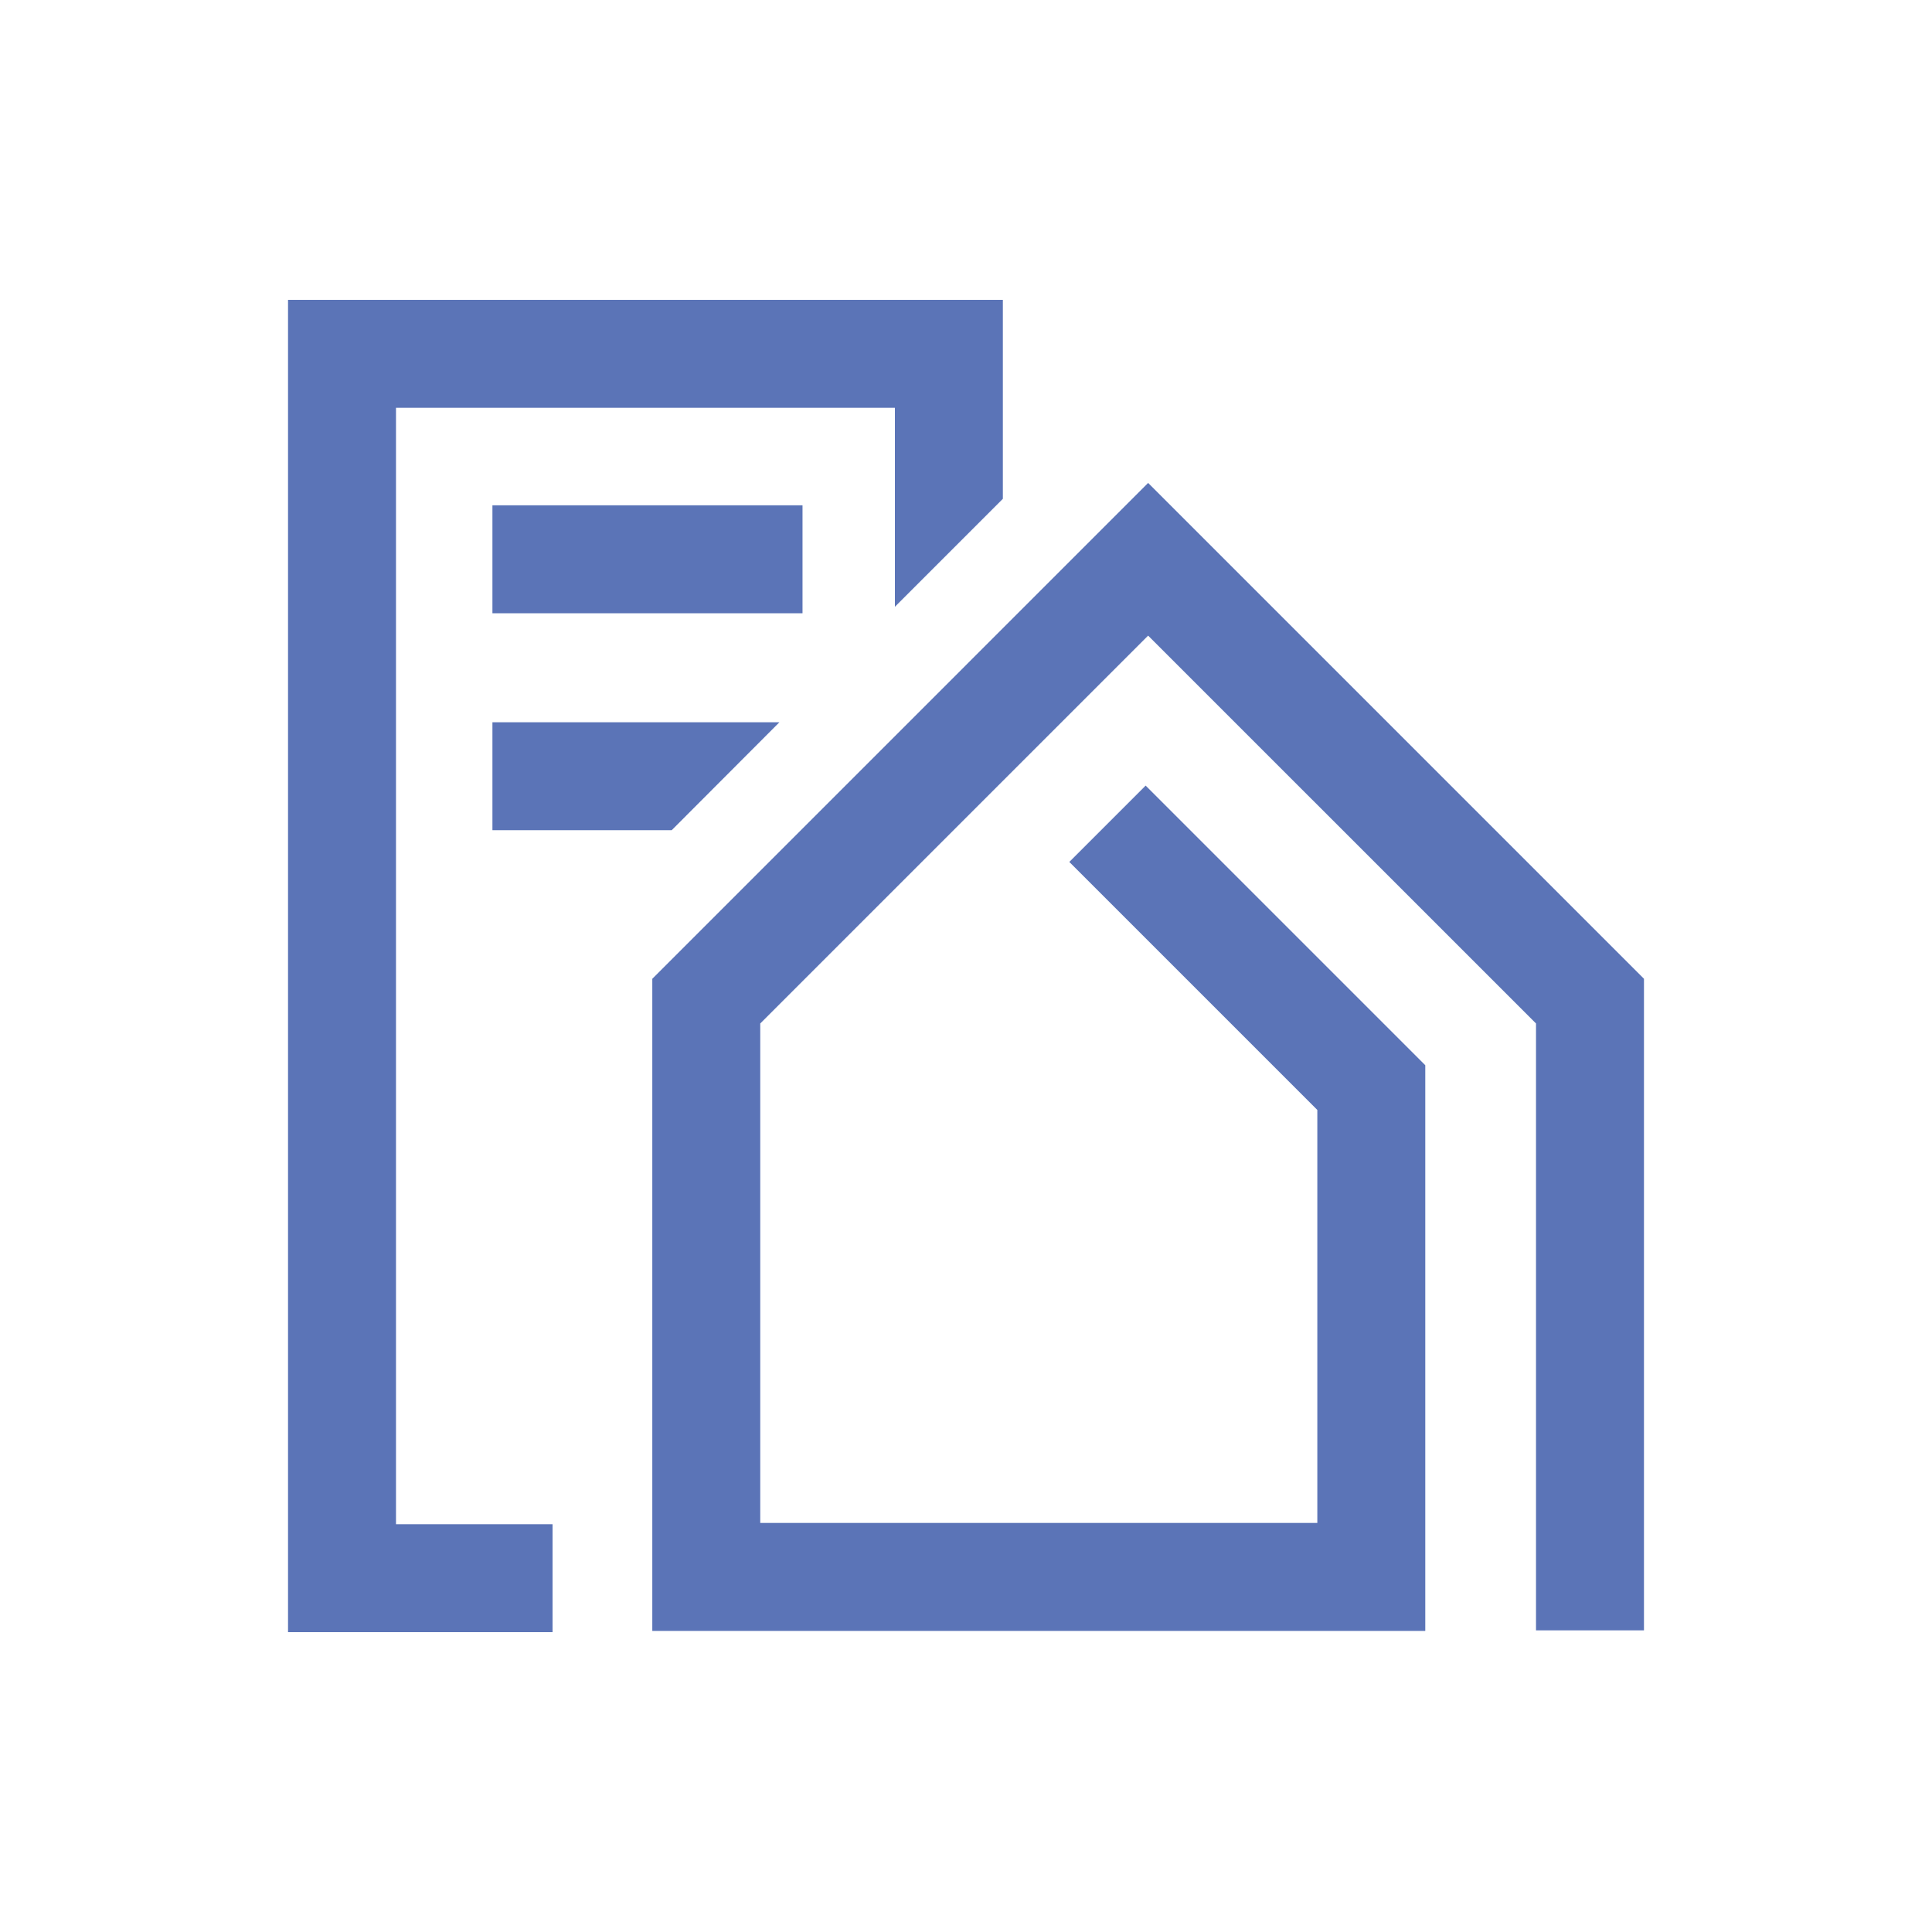 <?xml version="1.0" encoding="UTF-8"?>
<svg data-bbox="298.17 310.38 1403.66 1379.24" viewBox="0 0 2000 2000" xmlns="http://www.w3.org/2000/svg" data-type="color">
    <g>
        <path fill="#5b74b7" d="M695.32 859.43H509.76V747.68h297.09L695.32 859.43z" data-color="1"/>
        <path fill="#5b74b7" d="M1475.44 1688.32H675.26v-675.09l513.28-513.29 513.29 513.29v674.51h-111.76v-628.23l-401.53-401.52-401.53 401.52v517.05h576.68v-427.53l-256.75-256.75 79.02-79.02 289.48 289.48v585.58z" data-color="1"/>
        <path fill="#5b74b7" d="M830.76 523.09v111.76h-321V523.09h321z" data-color="1"/>
        <path fill="#5b74b7" d="M409.93 1577.86V422.14H926.4v205.99l111.76-111.76V310.38H298.17v1379.24H572v-111.76H409.93z" data-color="1"/>
    </g>
</svg>
